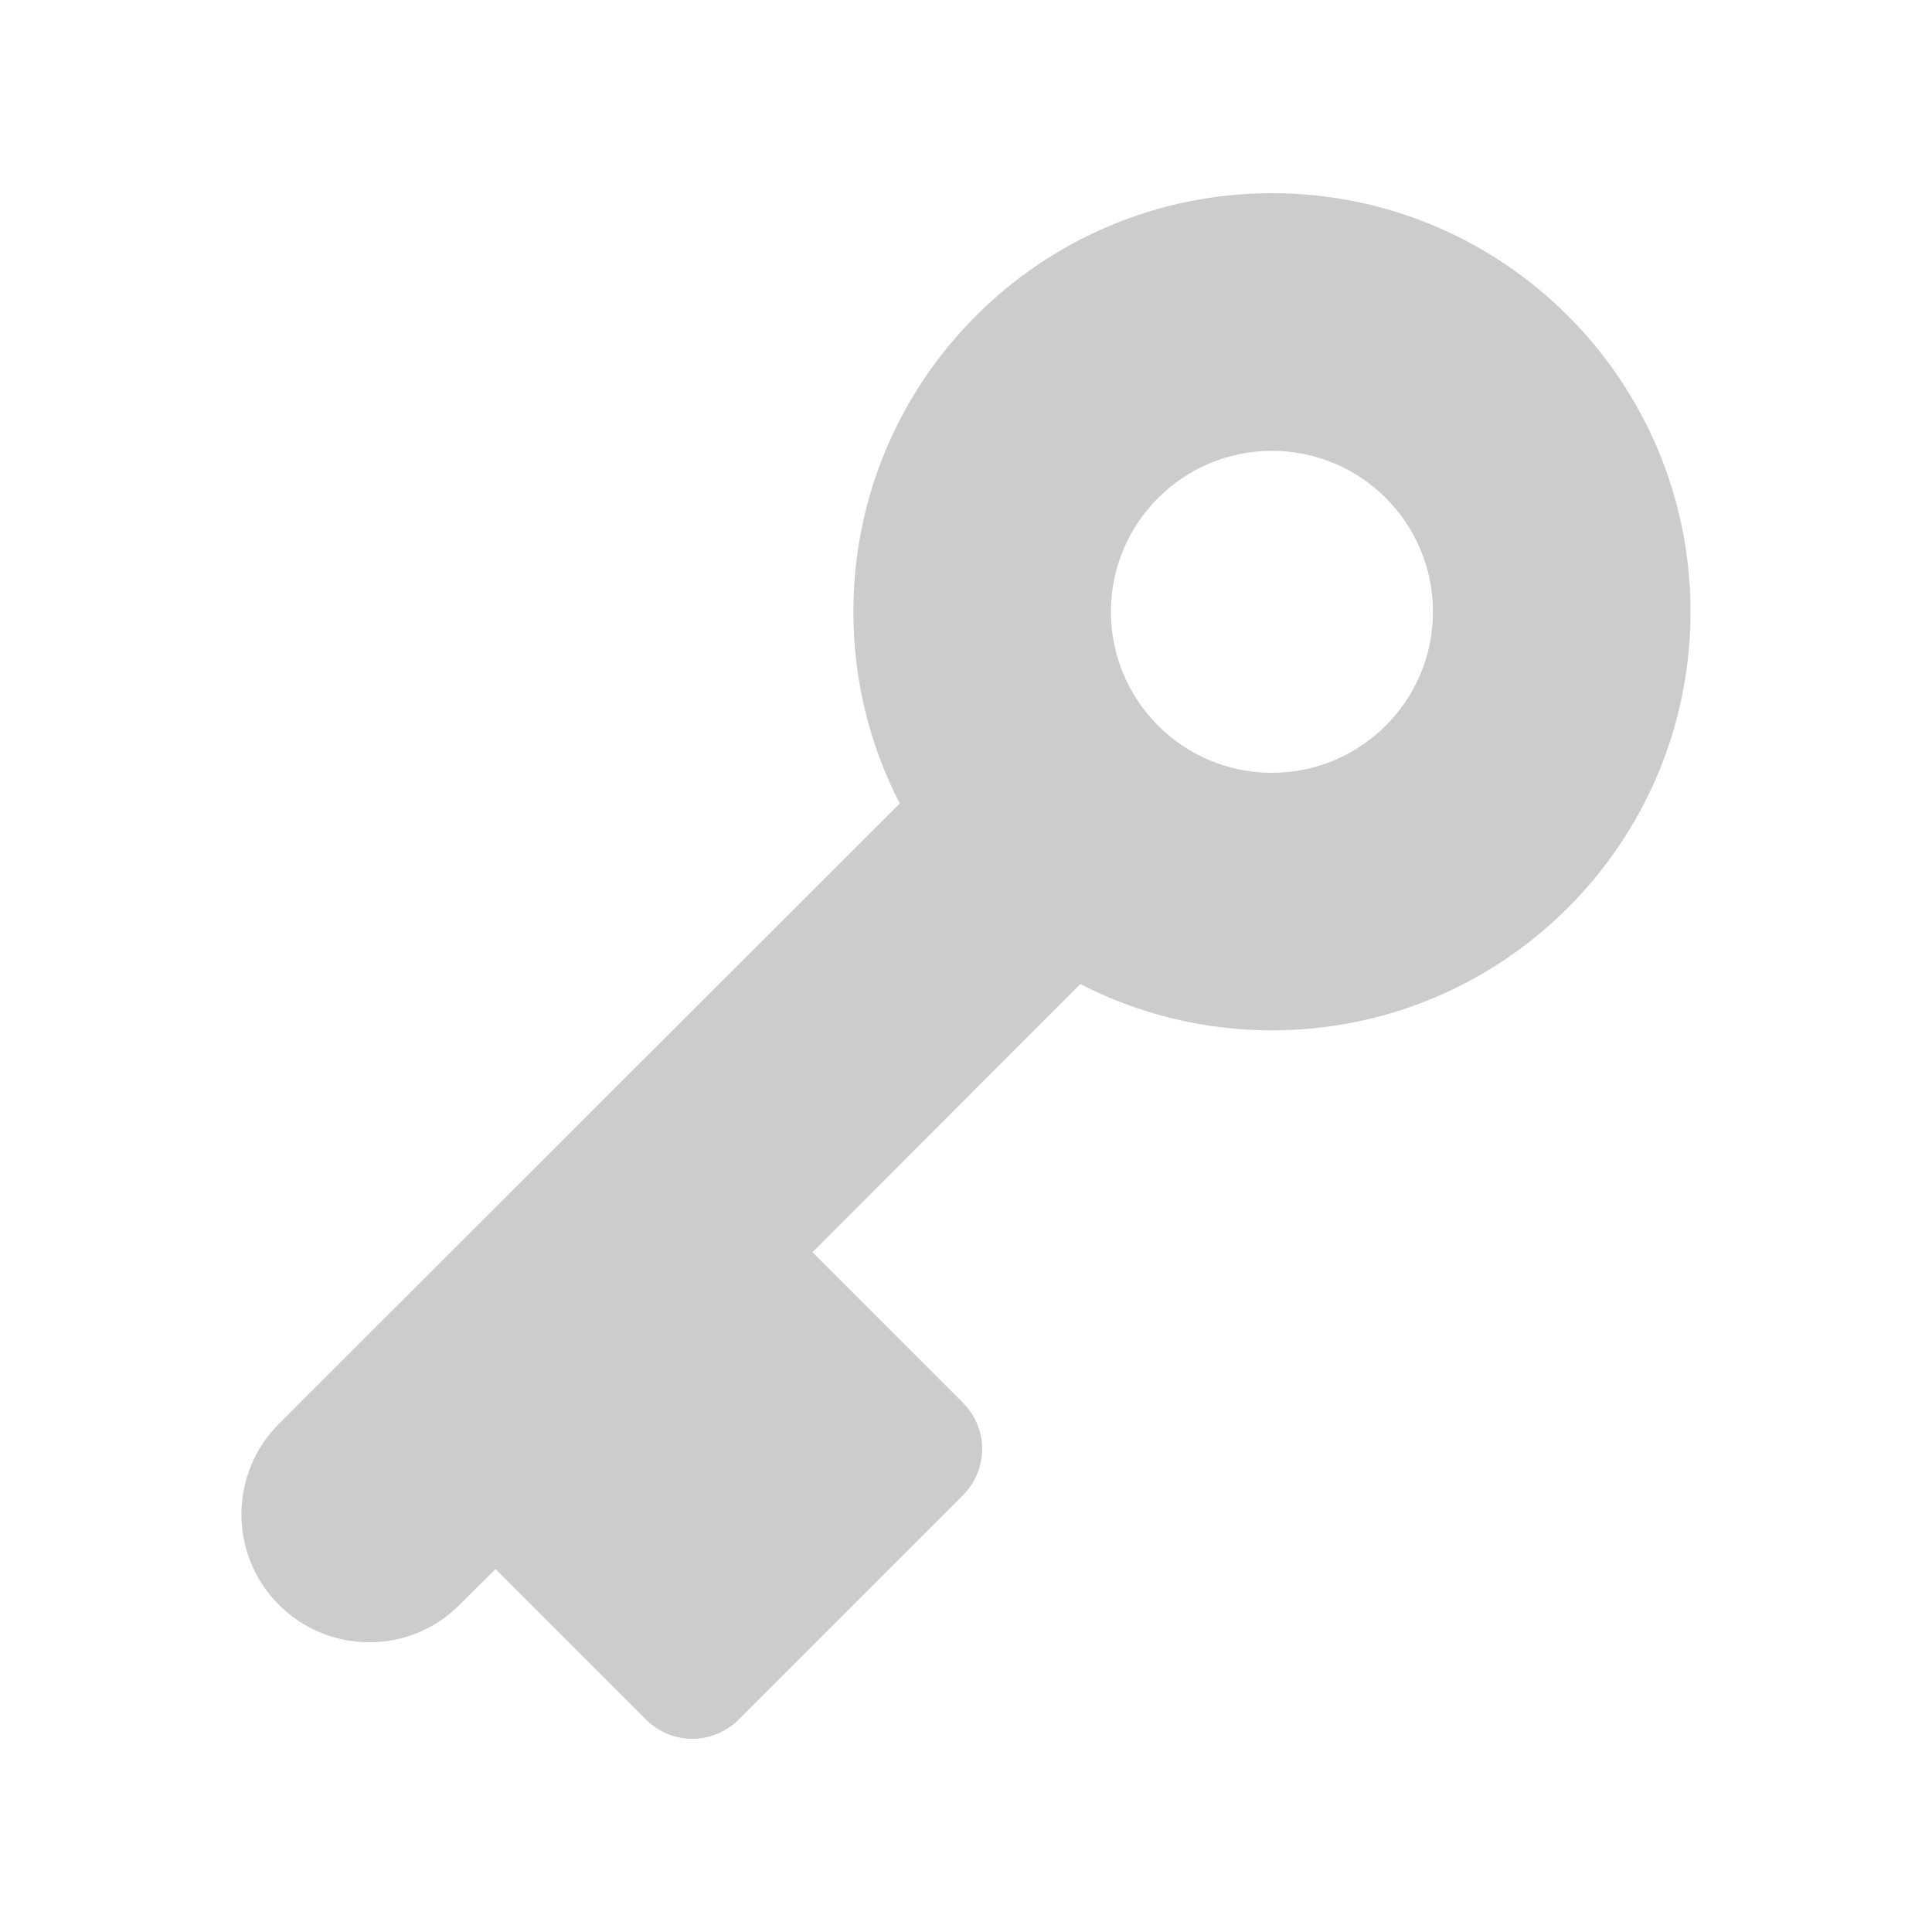 <svg width="20" height="20" viewBox="0 0 20 20" fill="none" xmlns="http://www.w3.org/2000/svg">
<path fill-rule="evenodd" clip-rule="evenodd" d="M2.887 14.74C2.37 15.256 2.37 16.097 2.887 16.613C3.404 17.13 4.244 17.13 4.757 16.613L5.13 16.243L6.687 17.8C6.954 18.067 7.38 18.067 7.647 17.8L9.967 15.48C10.234 15.213 10.234 14.787 9.967 14.52L8.411 12.963L11.184 10.187C11.777 10.493 12.454 10.666 13.167 10.666C15.56 10.666 17.5 8.727 17.5 6.333C17.5 3.94 15.56 2 13.167 2C10.774 2 8.834 3.94 8.834 6.333C8.834 7.047 9.007 7.723 9.314 8.317L2.887 14.74ZM11.5 6.333C11.5 5.413 12.247 4.667 13.167 4.667C14.087 4.667 14.834 5.413 14.834 6.333C14.834 7.253 14.087 8 13.167 8C12.247 8 11.5 7.253 11.5 6.333Z" fill="#CCCCCC"/>
</svg>
